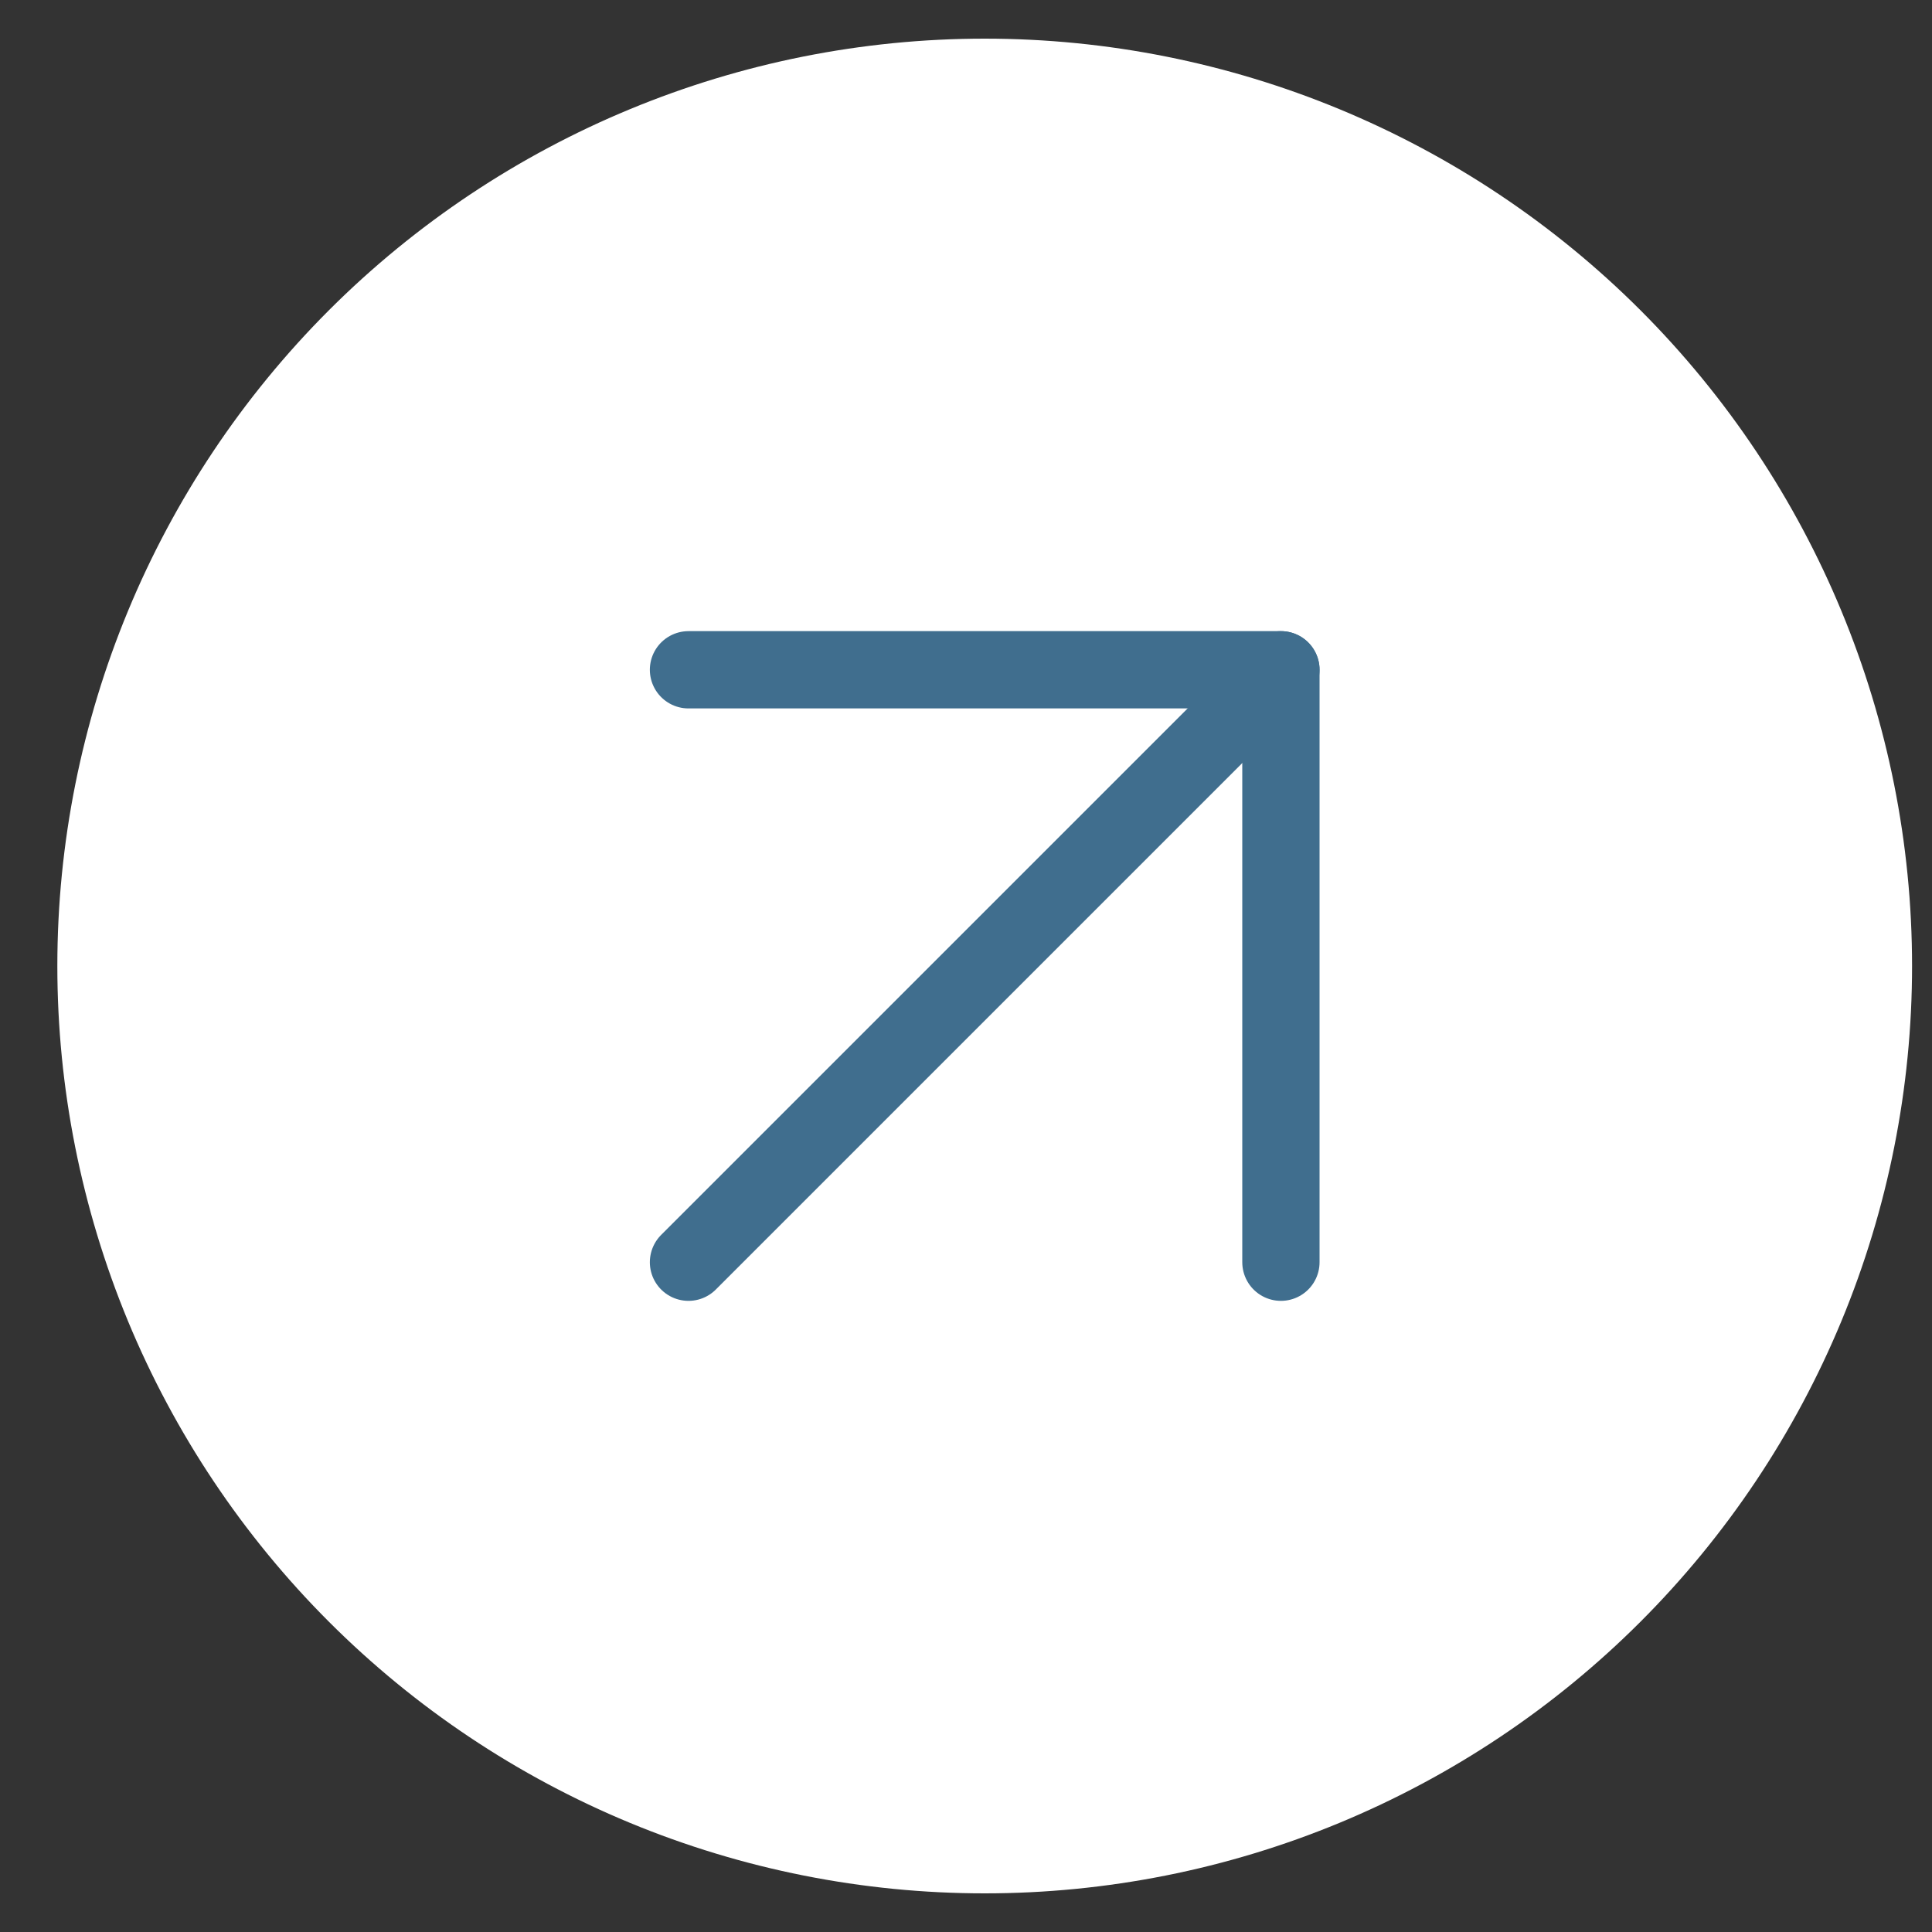 <svg width="25" height="25" viewBox="0 0 25 25" fill="none" xmlns="http://www.w3.org/2000/svg">
<rect x="0" y="0" width="25" height="25" fill="#333333" stroke="none"/>
<path d="M1.242 12.5C1.242 14.01 1.54 15.506 2.117 16.901C2.695 18.296 3.542 19.564 4.61 20.632C5.678 21.7 6.946 22.547 8.341 23.125C9.736 23.703 11.232 24 12.742 24C14.252 24 15.748 23.703 17.143 23.125C18.538 22.547 19.806 21.7 20.874 20.632C21.942 19.564 22.789 18.296 23.367 16.901C23.945 15.506 24.242 14.01 24.242 12.5C24.242 9.45 23.03 6.525 20.874 4.368C18.717 2.212 15.792 1 12.742 1C9.692 1 6.767 2.212 4.61 4.368C2.454 6.525 1.242 9.45 1.242 12.5Z" fill="white" stroke="white" stroke-linecap="round" stroke-linejoin="round"/>
<path d="M16.575 8.667L8.909 16.333" stroke="#406E8E" stroke-linecap="round" stroke-linejoin="round"/>
<path d="M16.575 16.333V8.667H8.909" stroke="#406E8E" stroke-linecap="round" stroke-linejoin="round"/>
</svg>
